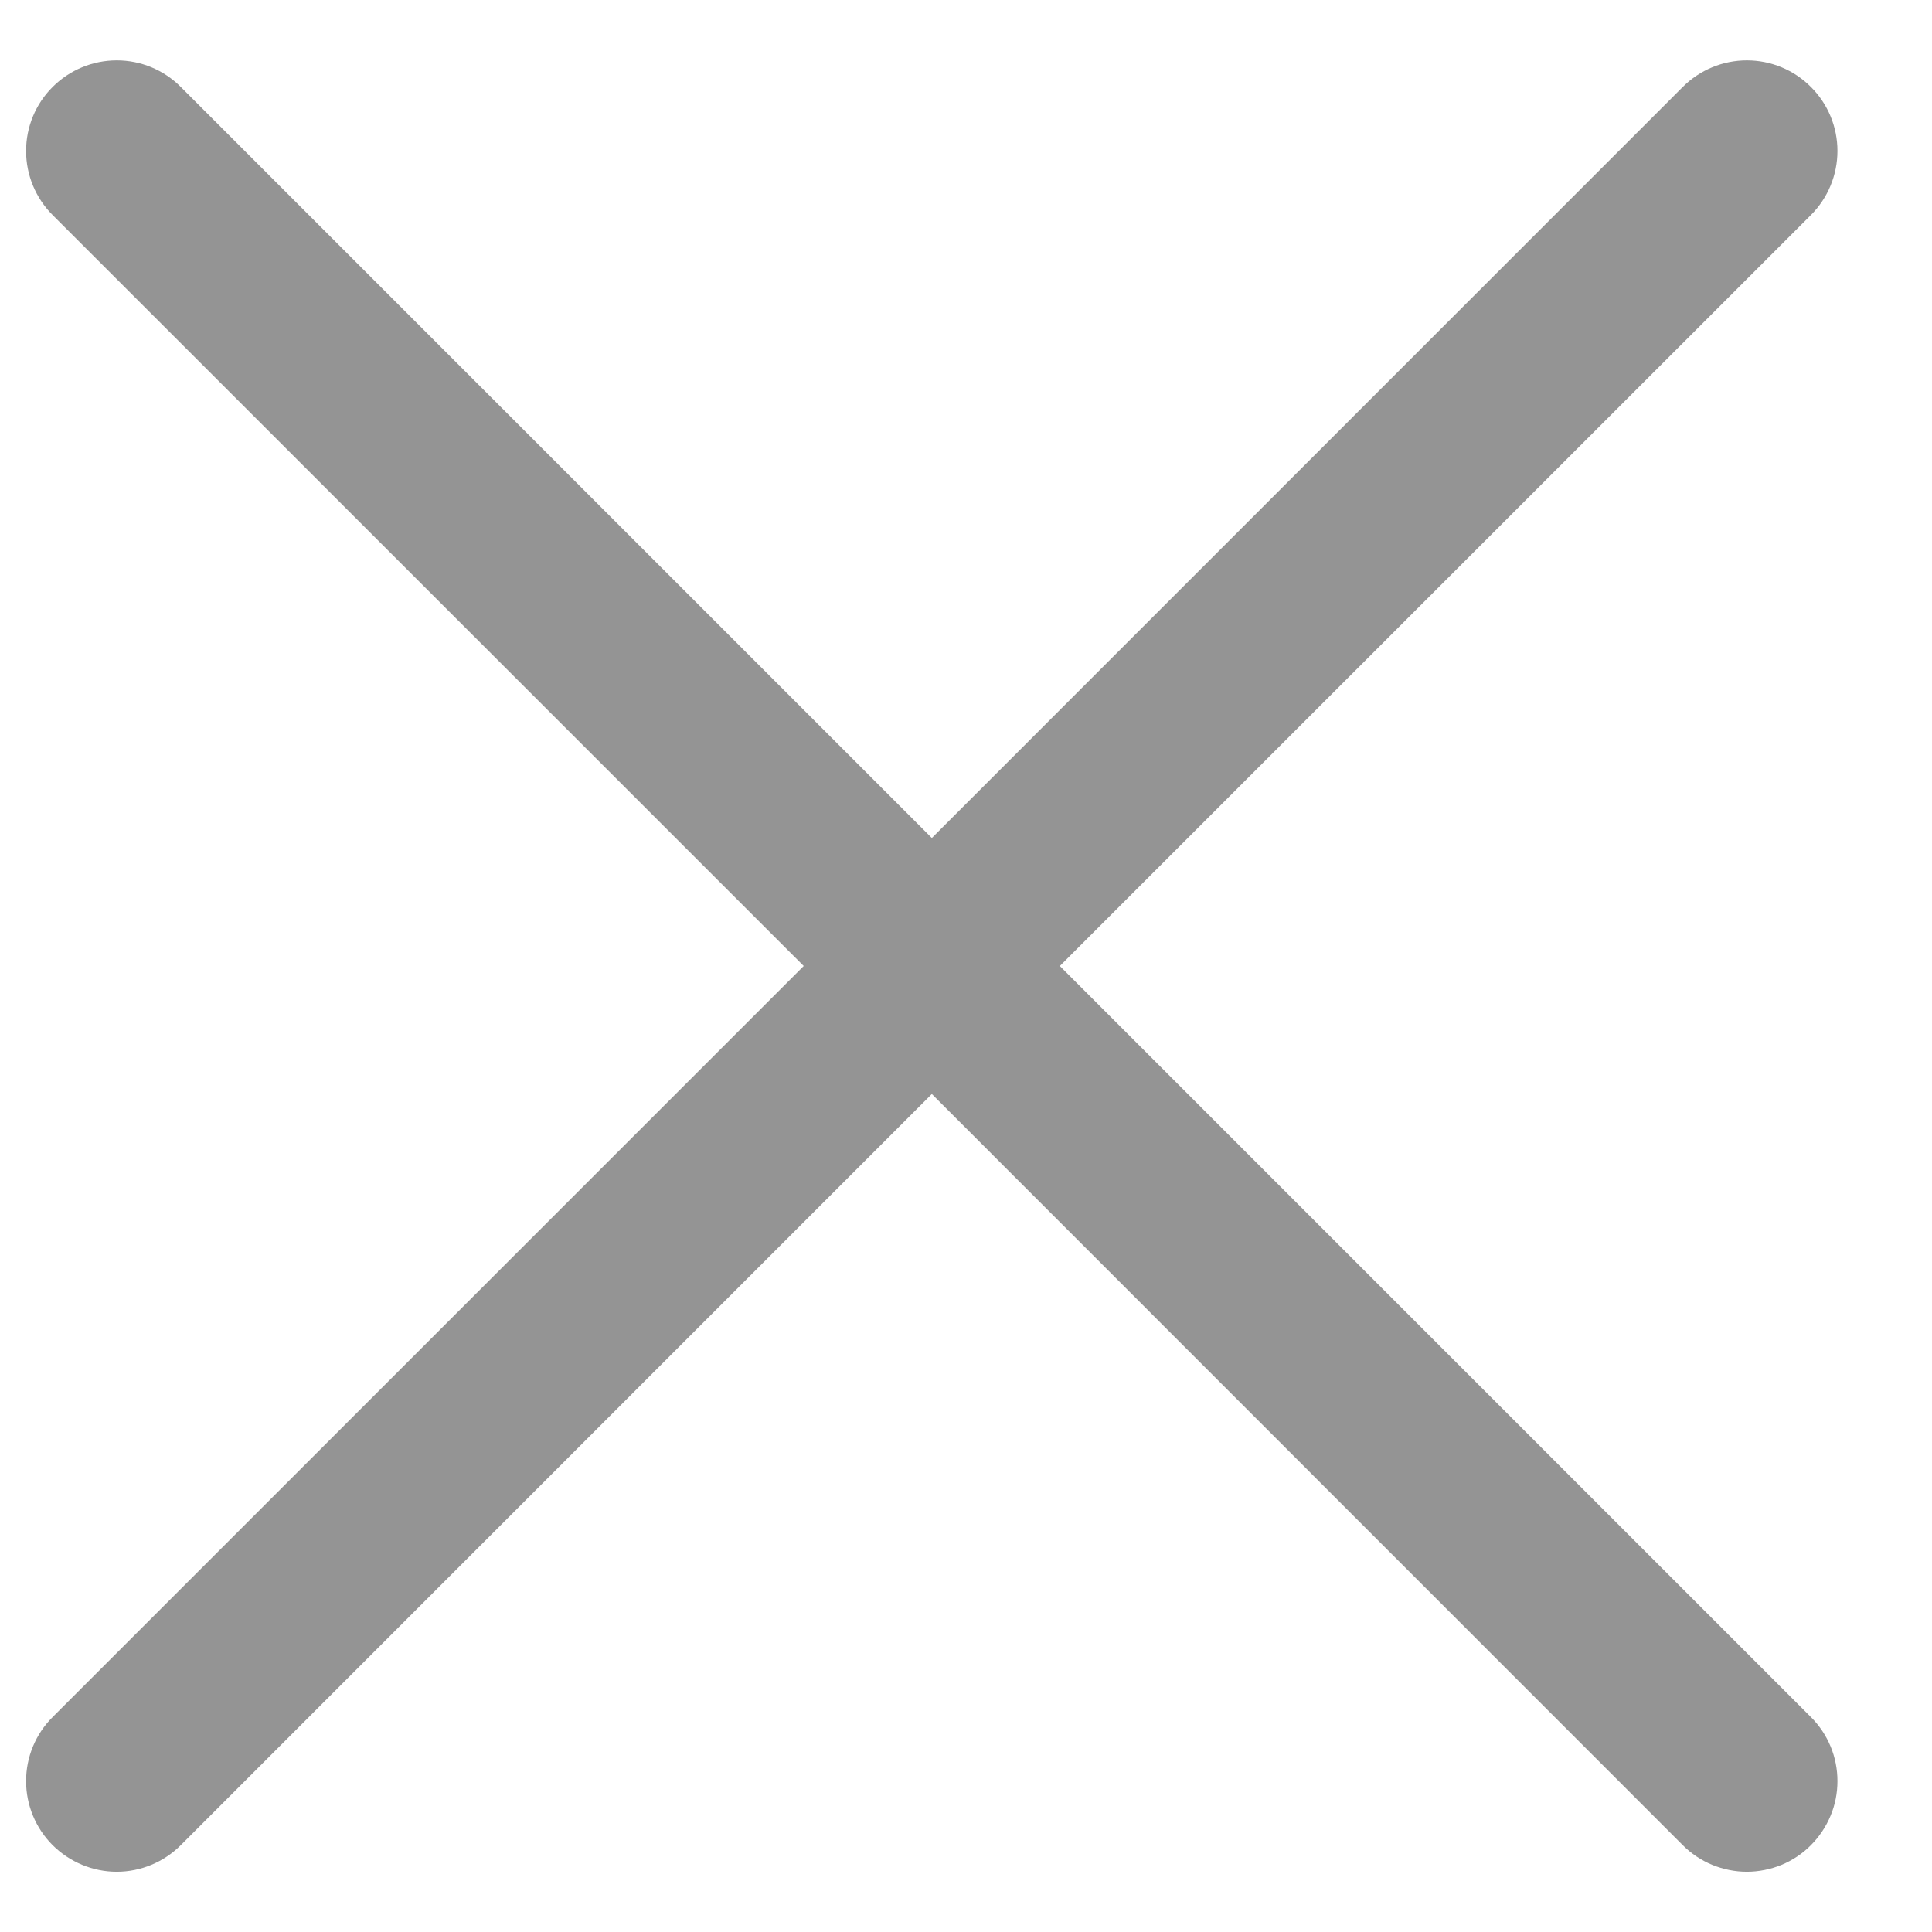 <svg width="16" height="16" viewBox="0 0 16 16" fill="none" xmlns="http://www.w3.org/2000/svg">
<path d="M14.997 14.22C15.067 14.289 15.122 14.372 15.16 14.463C15.198 14.554 15.217 14.652 15.217 14.75C15.217 14.849 15.198 14.946 15.16 15.037C15.122 15.128 15.067 15.211 14.997 15.281C14.928 15.351 14.845 15.406 14.754 15.444C14.663 15.481 14.565 15.501 14.467 15.501C14.368 15.501 14.271 15.481 14.18 15.444C14.088 15.406 14.006 15.351 13.936 15.281L7.717 9.06L1.497 15.281C1.357 15.421 1.166 15.501 0.967 15.501C0.768 15.501 0.577 15.421 0.436 15.281C0.295 15.14 0.216 14.949 0.216 14.75C0.216 14.551 0.295 14.36 0.436 14.22L6.656 8L0.436 1.781C0.295 1.64 0.216 1.449 0.216 1.25C0.216 1.051 0.295 0.86 0.436 0.72C0.577 0.579 0.768 0.5 0.967 0.5C1.166 0.5 1.357 0.579 1.497 0.72L7.717 6.94L13.936 0.72C14.077 0.579 14.268 0.5 14.467 0.5C14.666 0.5 14.857 0.579 14.997 0.72C15.138 0.86 15.217 1.051 15.217 1.25C15.217 1.449 15.138 1.64 14.997 1.781L8.777 8L14.997 14.22Z" fill="#949494"/>
</svg>
